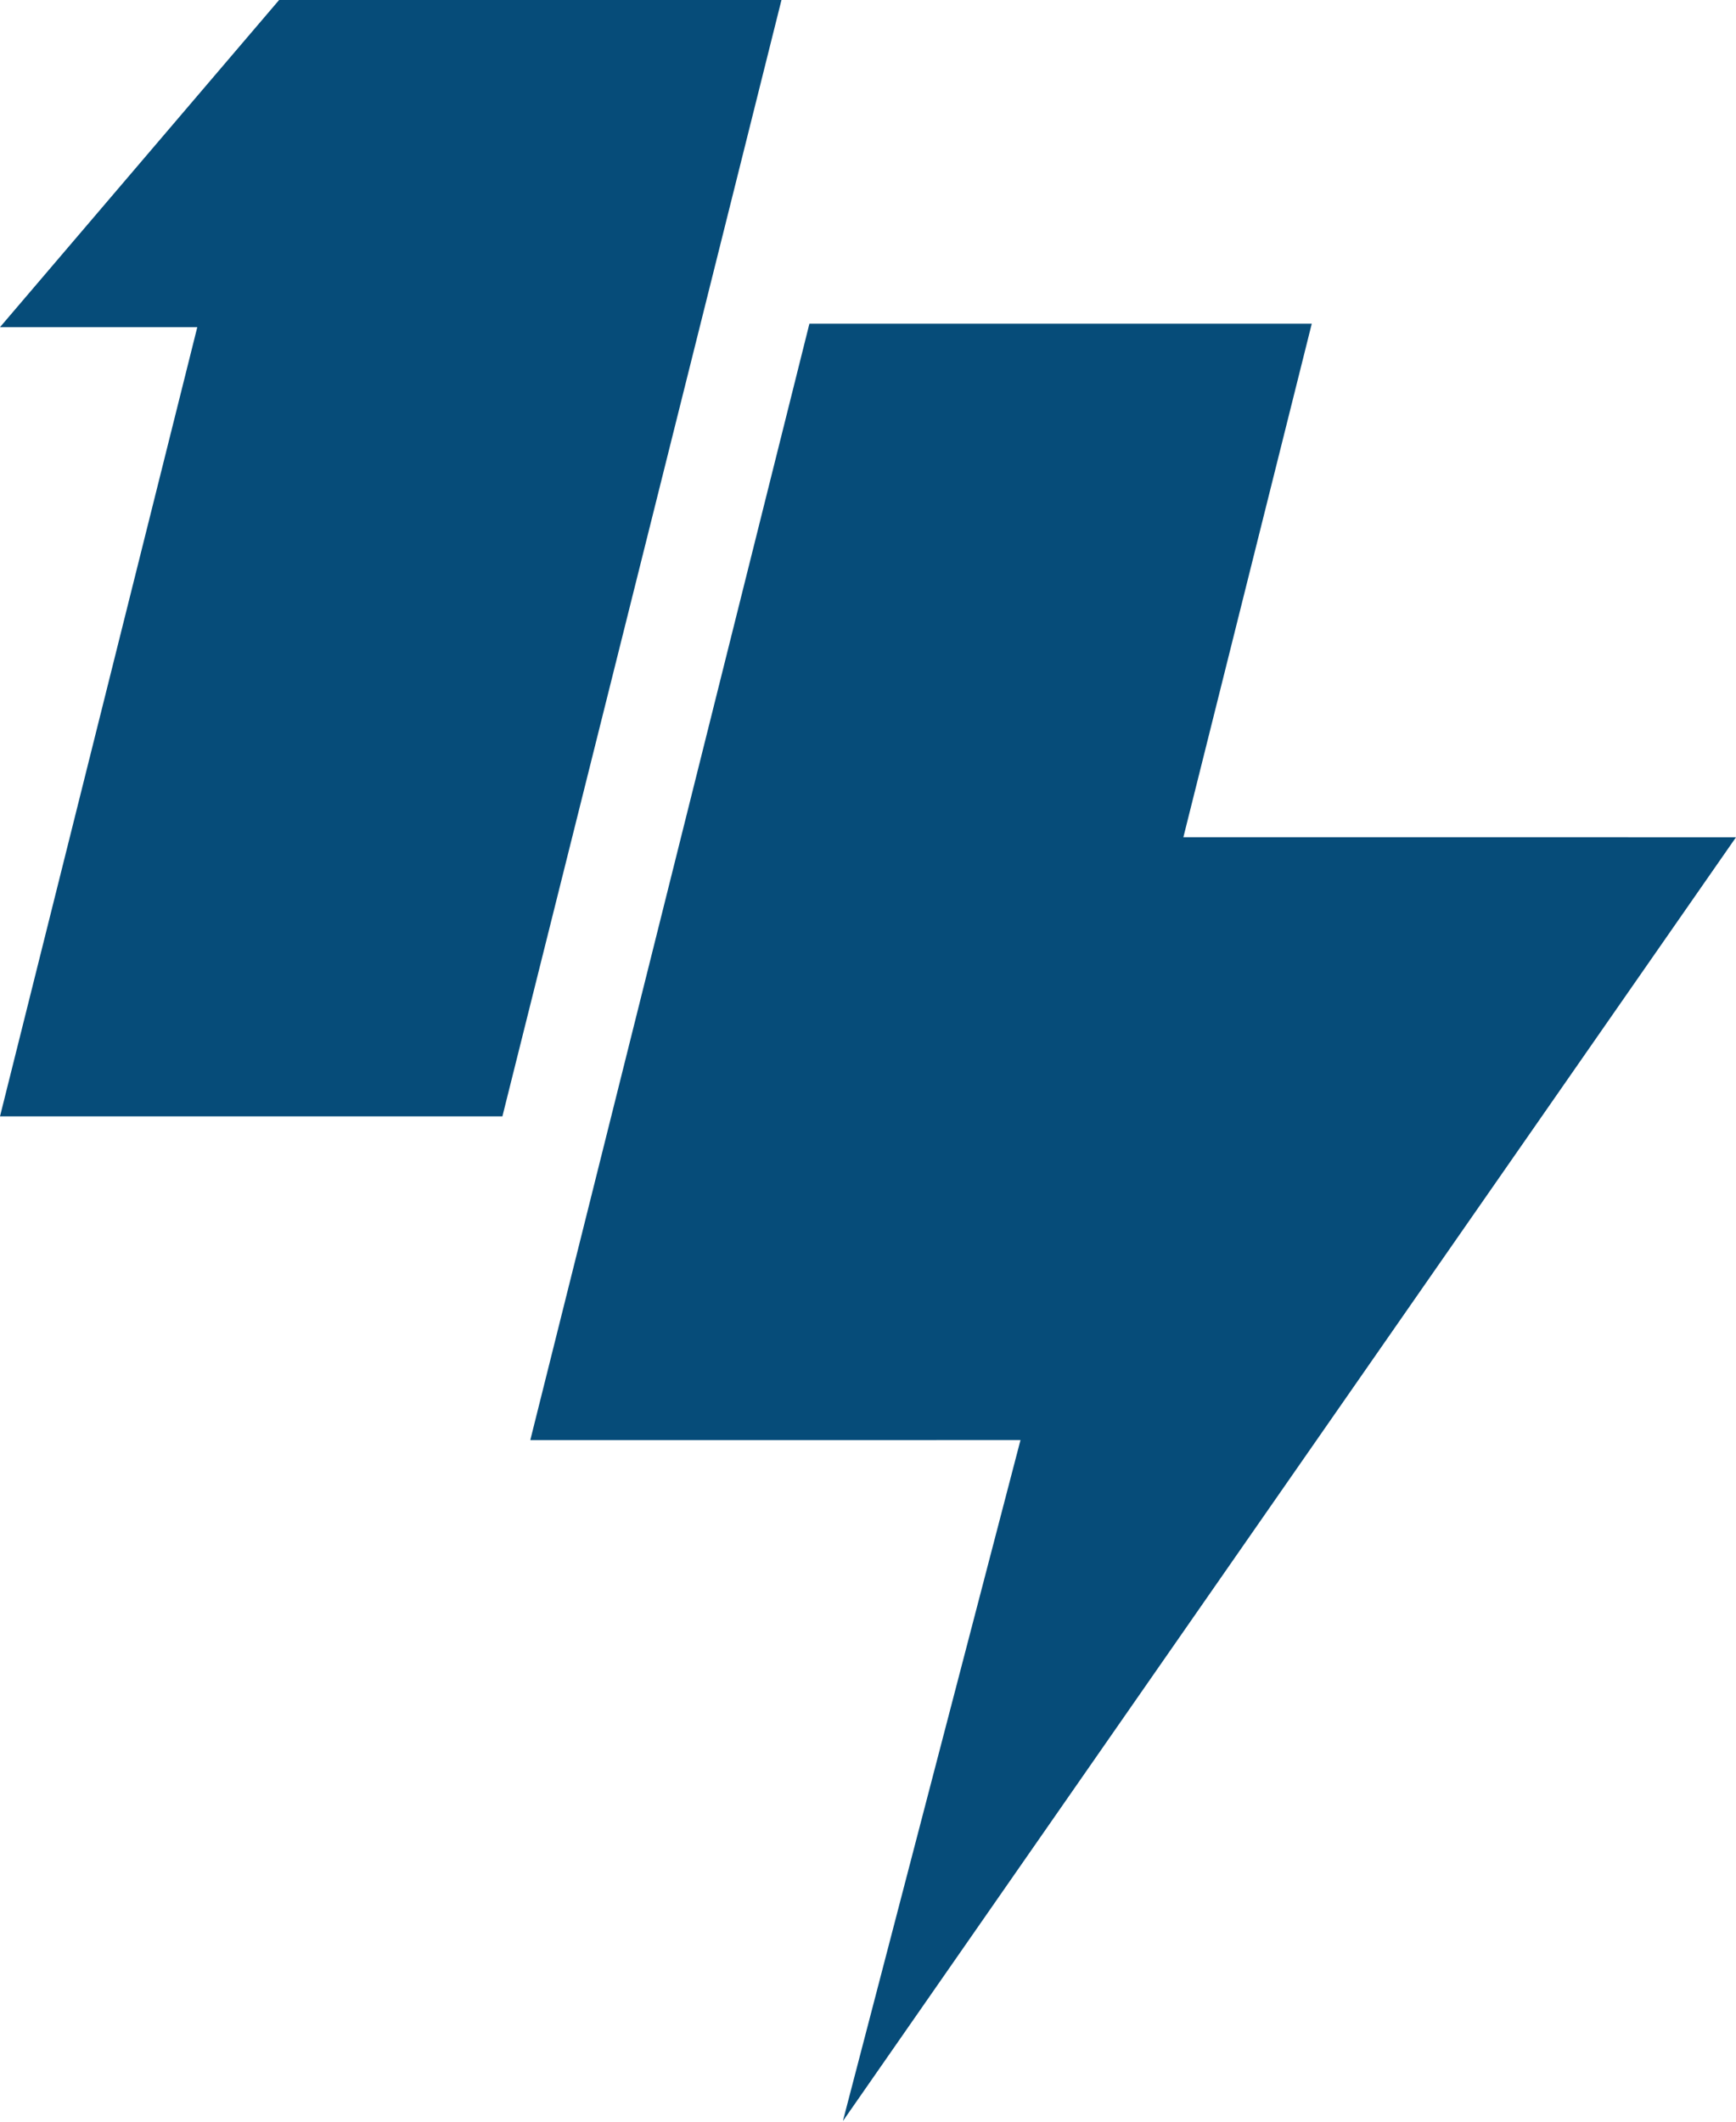 <?xml version="1.0" encoding="UTF-8"?>
<svg width="45px" height="55px" viewBox="0 0 45 55" version="1.1" xmlns="http://www.w3.org/2000/svg" xmlns:xlink="http://www.w3.org/1999/xlink">
    <g stroke="none" stroke-width="1" fill="none" fill-rule="evenodd">
        <g id="Desktop-white" transform="translate(-60, -104)" fill="#064C79">
            <path d="M94.003,112.392 L90.675,125.703 L105,125.704 L81.849,158.984 L86.453,141.33 L73.746,141.331 L80.981,112.392 L94.003,112.392 Z M80.257,104 L73.023,132.939 L60,132.939 L65.114,112.481 L60,112.481 L67.235,104 L80.257,104 Z" ></path>
        </g>
    </g>
</svg>